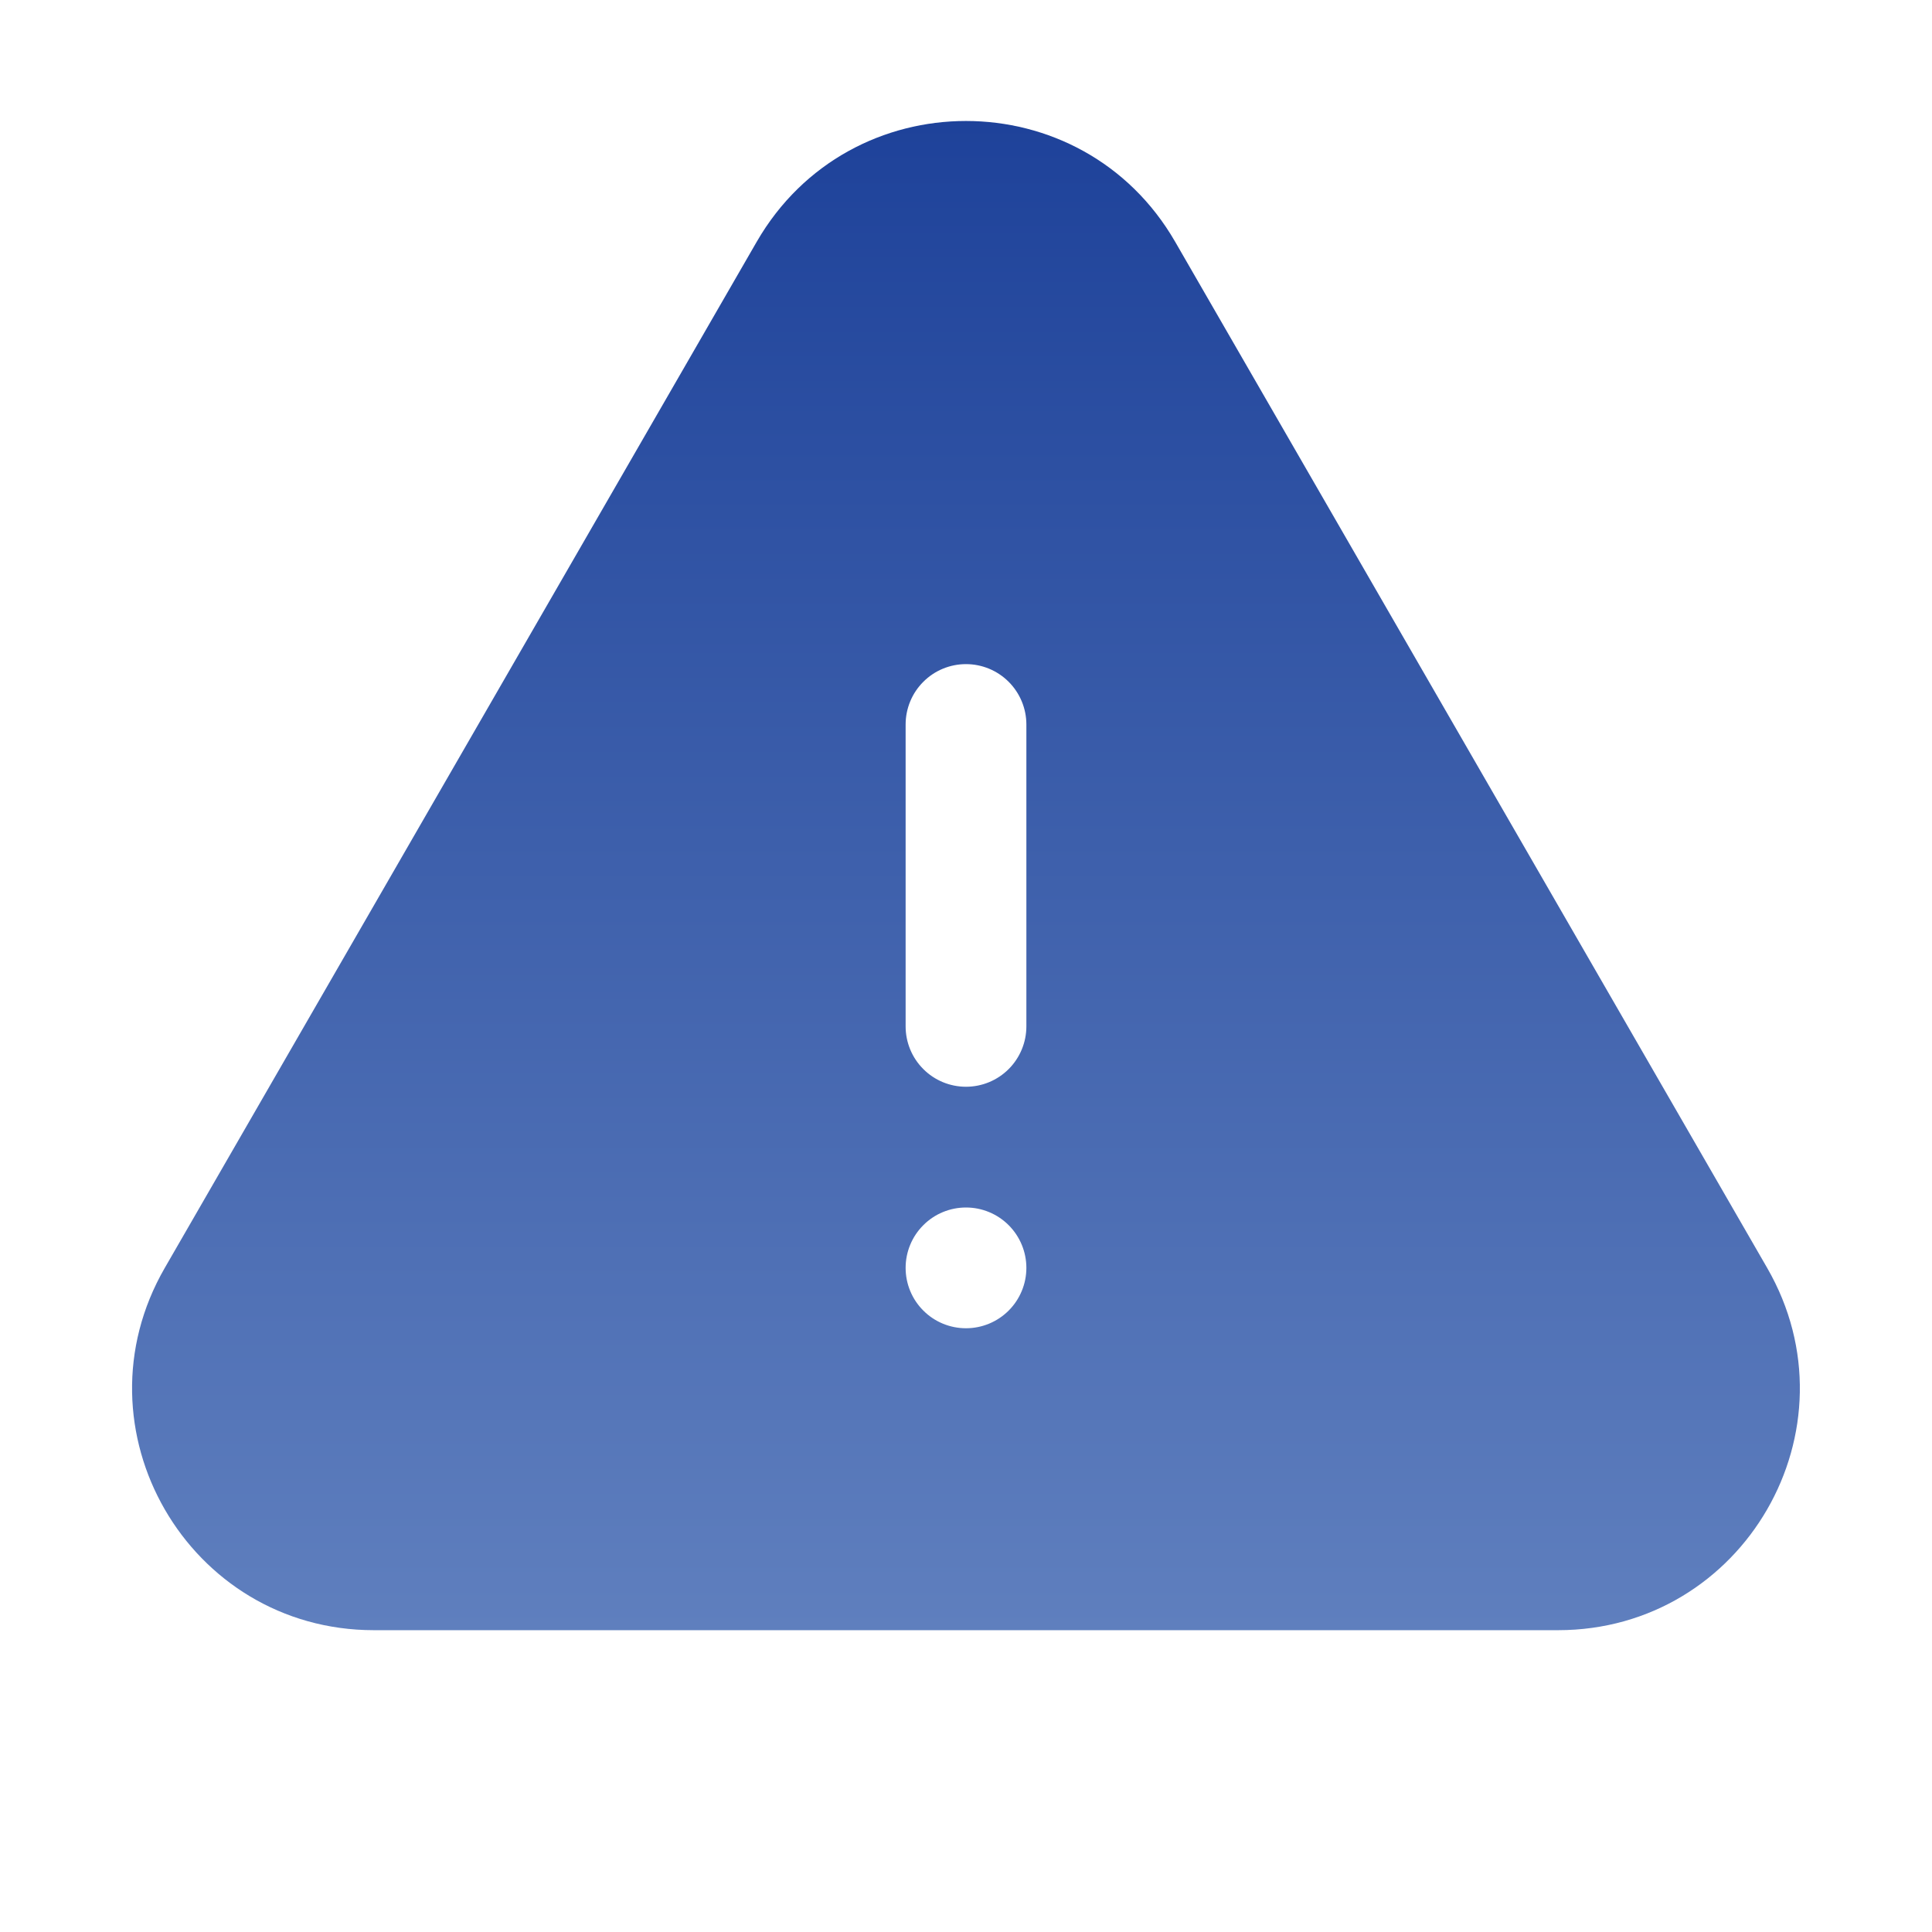 <svg xmlns="http://www.w3.org/2000/svg" width="32" height="32" viewBox="0 0 32 32" fill="none">
  <path fill-rule="evenodd" clip-rule="evenodd" d="M12.534 4.004C14.074 1.337 17.925 1.337 19.464 4.004L29.27 21.001C30.809 23.668 28.884 27.001 25.805 27.001H6.193C3.114 27.001 1.19 23.668 2.729 21.001L12.534 4.004ZM16 11C16.265 11 16.519 11.105 16.707 11.293C16.894 11.48 17 11.735 17 12V17C17 17.265 16.894 17.52 16.707 17.707C16.519 17.895 16.265 18 16 18C15.734 18 15.48 17.895 15.293 17.707C15.105 17.52 15 17.265 15 17V12C15 11.735 15.105 11.48 15.293 11.293C15.48 11.105 15.734 11 16 11ZM16 22C16.265 22 16.519 21.895 16.707 21.707C16.894 21.52 17 21.265 17 21C17 20.735 16.894 20.48 16.707 20.293C16.519 20.105 16.265 20 16 20C15.734 20 15.48 20.105 15.293 20.293C15.105 20.48 15 20.735 15 21C15 21.265 15.105 21.52 15.293 21.707C15.48 21.895 15.734 22 16 22Z" fill="url(#paint0_linear_3282_4376)"/>
  <defs>
    <linearGradient id="paint0_linear_3282_4376" x1="15.999" y1="2.004" x2="15.999" y2="27.001" gradientUnits="userSpaceOnUse">
      <stop stop-color="#1E429A"/>
      <stop offset="1" stop-color="#5F7FBE"/>
    </linearGradient>
  </defs>
</svg>